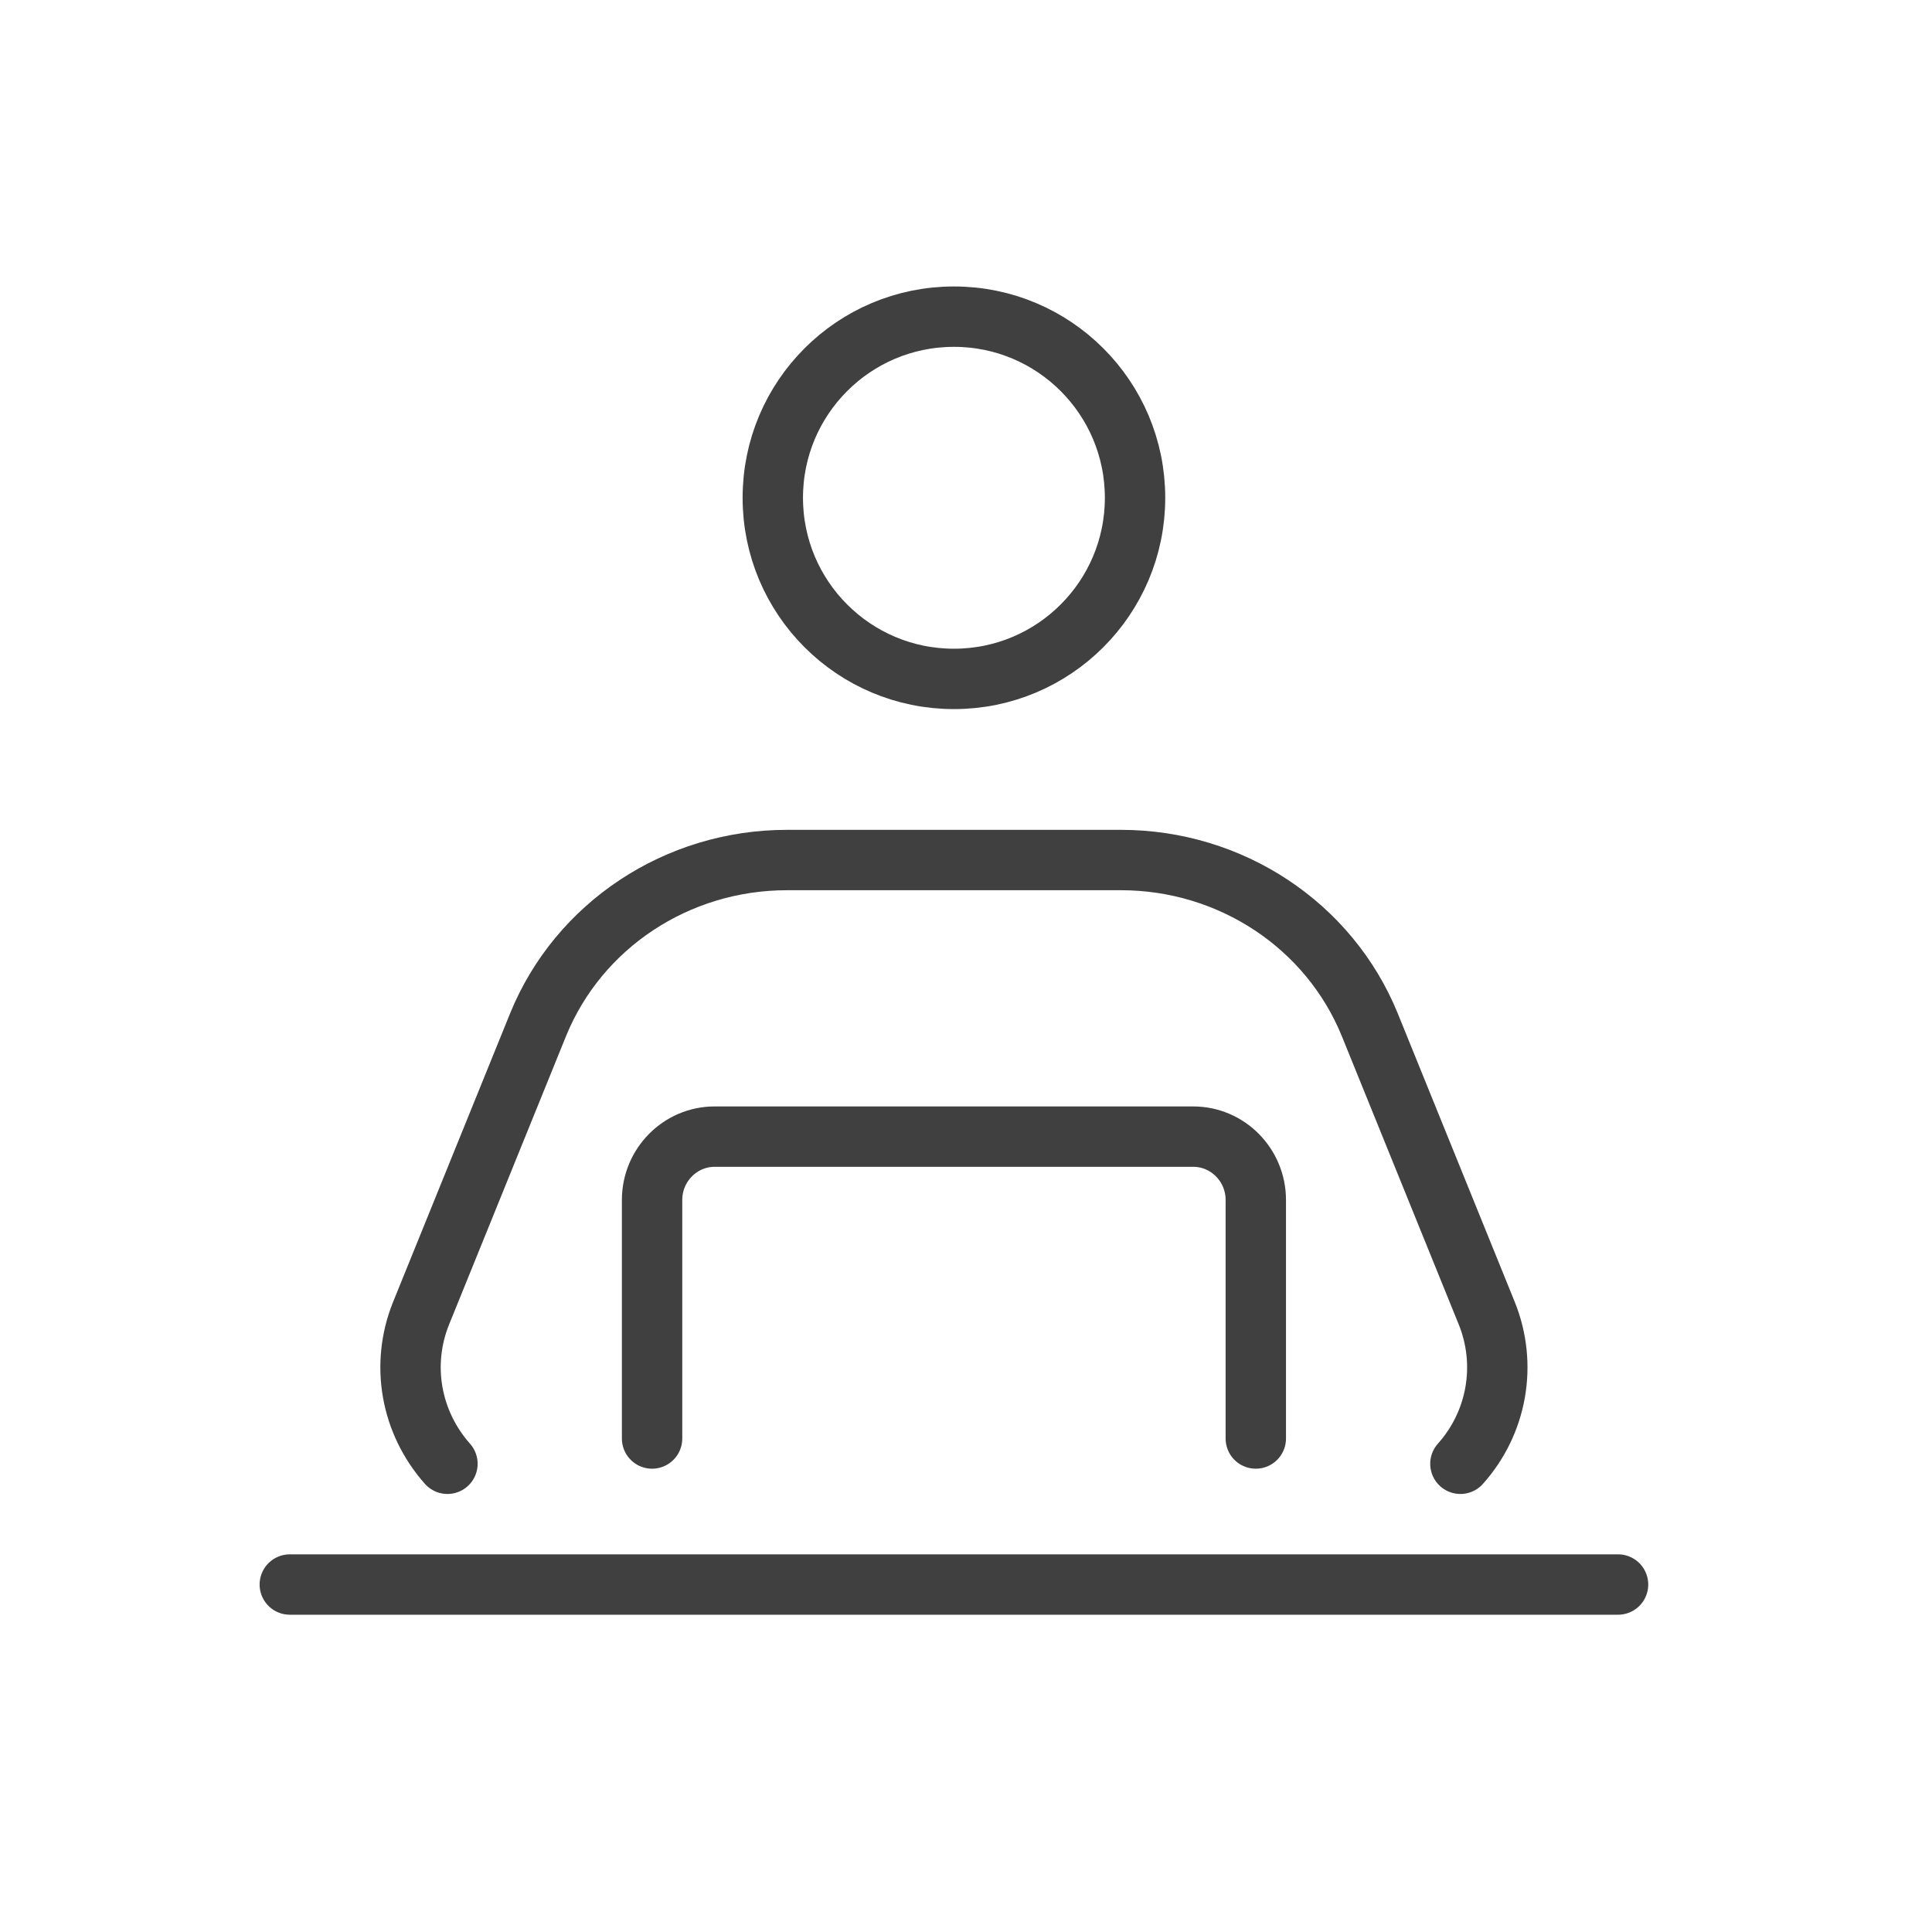 <svg fill="none" height="60" viewBox="0 0 60 60" width="60"
     xmlns="http://www.w3.org/2000/svg">
  <g stroke="#404040" stroke-linecap="round" stroke-linejoin="round"
     stroke-miterlimit="10" stroke-width="1.875">
    <path d="m9 49.209h41.25"/>
    <path
      d="m39 44.674v-7.409c0-1.083-.872-1.966-1.942-1.966h-14.865c-1.07 0-1.942.883-1.942 1.966v7.409"/>
    <path
      d="m45.354 45.459c1.146-1.281 1.458-3.086.821-4.67l-3.637-8.969c-1.26-3.086-4.316-5.111-7.727-5.111h-10.373c-3.41 0-6.467 2.025-7.726 5.111l-3.637 8.969c-.637 1.584-.326 3.375.821 4.67"/>
    <path
      d="m29.625 21.084c3.107 0 5.625-2.518 5.625-5.625s-2.518-5.625-5.625-5.625-5.625 2.518-5.625 5.625 2.518 5.625 5.625 5.625z"/>
  </g>
</svg>
